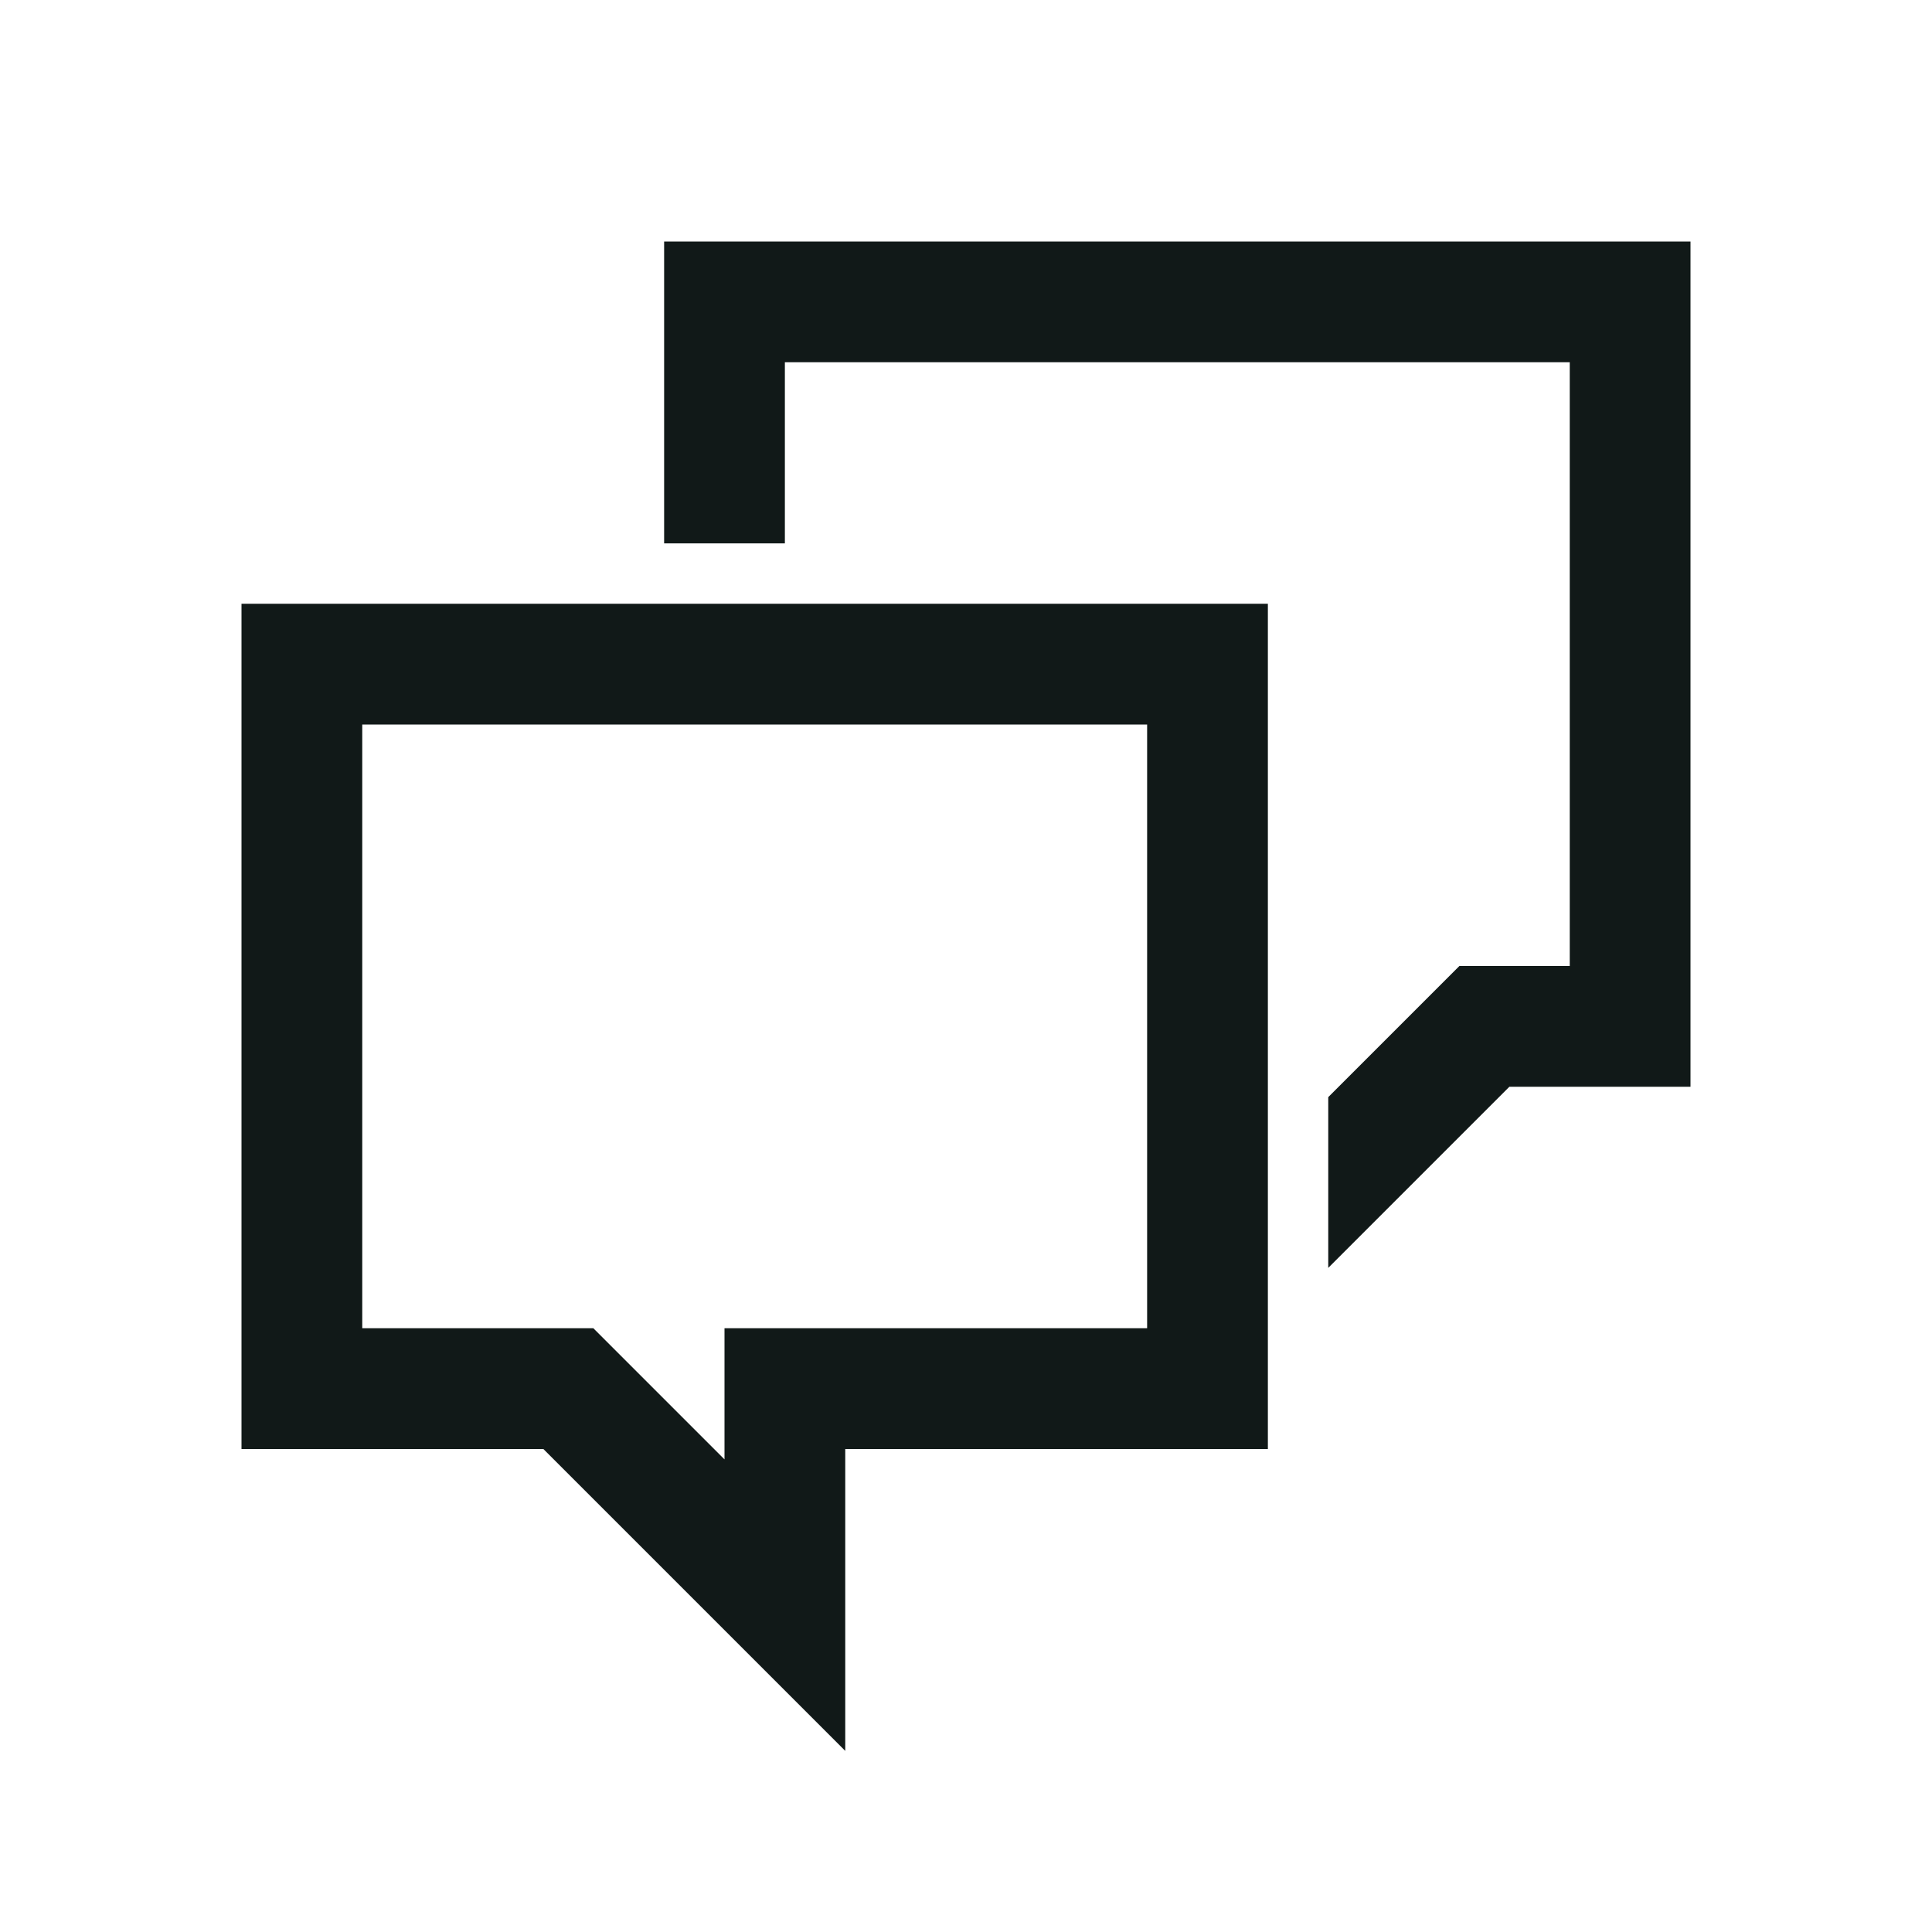 <?xml version="1.0" encoding="utf-8"?><!-- Uploaded to: SVG Repo, www.svgrepo.com, Generator: SVG Repo Mixer Tools -->
<svg version="1.1" id="Uploaded to svgrepo.com" xmlns="http://www.w3.org/2000/svg" xmlns:xlink="http://www.w3.org/1999/xlink" 
	 width="800px" height="800px" viewBox="0 0 32 32" xml:space="preserve">
<style type="text/css">
	.linesandangles_een{fill:#111918;}
</style>
<path class="linesandangles_een" d="M4,24h5l5,5v-5h7V10H4V24z M6,12h13v10h-7v2.172L9.828,22H6V12z M28,4v14h-3l-3,3v-2.828
	L24.172,16H26V6H13v3h-2V4H28z"/>
</svg>